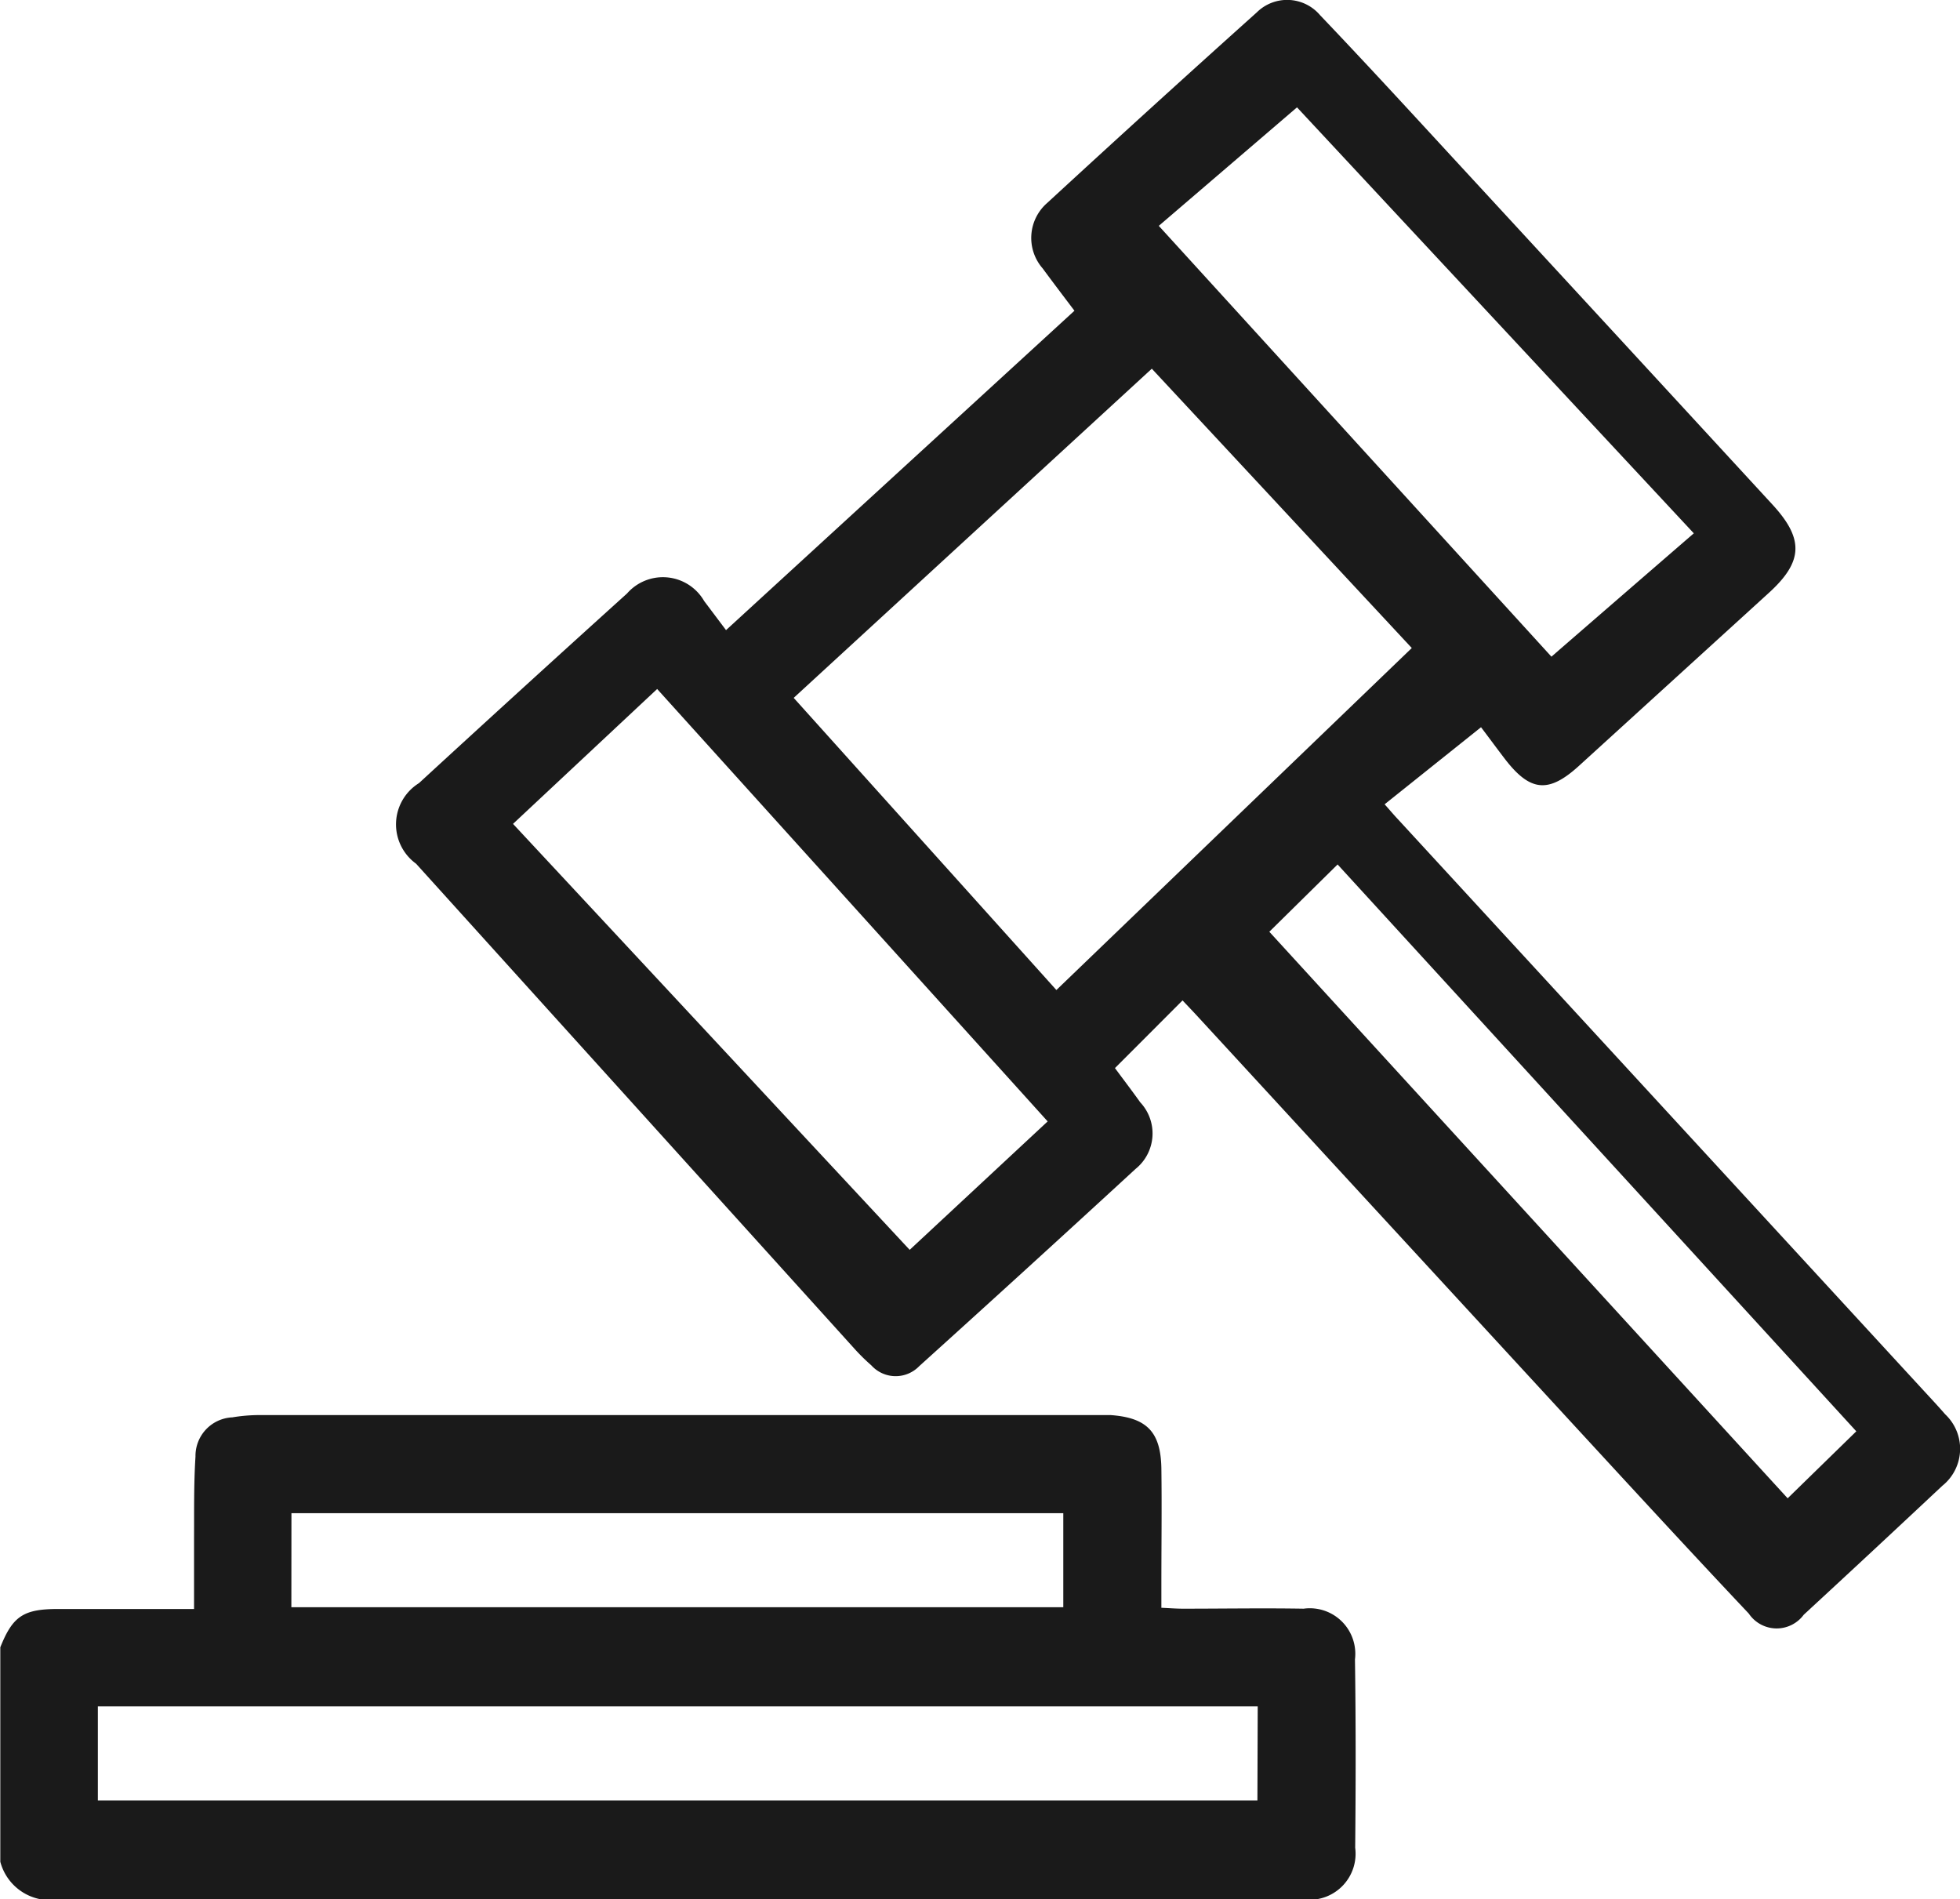 <svg xmlns="http://www.w3.org/2000/svg" width="25.838" height="25.033" viewBox="0 0 25.838 25.033"><g transform="translate(-922.81 -421.185)"><path d="M940.672,581.559a.6.6,0,0,0-.677-.668c-.53-.009-1.059,0-1.59,0-.089,0-.177-.007-.285-.012v-.3c0-.514.007-1.026,0-1.54-.009-.48-.193-.666-.669-.7-.059,0-.117,0-.177,0q-5.525,0-11.051,0a2.167,2.167,0,0,0-.35.03.509.509,0,0,0-.486.517c-.023.361-.017.722-.019,1.084,0,.3,0,.6,0,.925-.617,0-1.2,0-1.79,0-.459,0-.6.094-.764.505v2.827a.679.679,0,0,0,.747.5h16.273c.066,0,.134,0,.2,0a.607.607,0,0,0,.641-.685C940.683,583.208,940.684,582.383,940.672,581.559Zm-14.02-1.927h10.175v1.24H926.651Zm12.734,3.788H924.1v-1.241h15.29Z" transform="translate(0 -138.501)" fill="#1a1a1a"/><path d="M987.245,439.828c-.094-.108-.191-.212-.288-.317l-6.919-7.519c-.061-.064-.117-.132-.183-.205l1.271-1.016c.115.152.214.287.316.42.333.432.575.453.975.089l2.5-2.277c.456-.414.47-.713.047-1.171q-2.11-2.292-4.224-4.583c-.575-.624-1.15-1.25-1.736-1.864a.569.569,0,0,0-.835-.036q-1.39,1.247-2.763,2.512a.611.611,0,0,0-.059.862c.134.182.27.361.419.558l-4.593,4.21-.288-.383a.628.628,0,0,0-1.017-.1q-1.375,1.242-2.743,2.5a.64.64,0,0,0-.038,1.062l5.785,6.4a2.611,2.611,0,0,0,.216.212.432.432,0,0,0,.632.011q1.433-1.294,2.852-2.6a.6.6,0,0,0,.061-.878c-.112-.157-.229-.31-.333-.451.3-.3.59-.59.891-.892.057.061.126.132.193.205q2.486,2.7,4.972,5.4c.764.829,1.527,1.659,2.3,2.478a.443.443,0,0,0,.724.015q.918-.847,1.827-1.7A.624.624,0,0,0,987.245,439.828ZM978.7,422.6l5.231,5.615q-.963.833-1.877,1.626l-5.176-5.679Zm-5.106,15.06-5.229-5.615,1.9-1.778,5.148,5.7Zm1.934-3.425-3.463-3.851,4.721-4.339,3.427,3.682Zm9.64,6.7-6.833-7.468.9-.887,6.838,7.472Z" transform="translate(-38.792)" fill="#1a1a1a"/></g></svg>